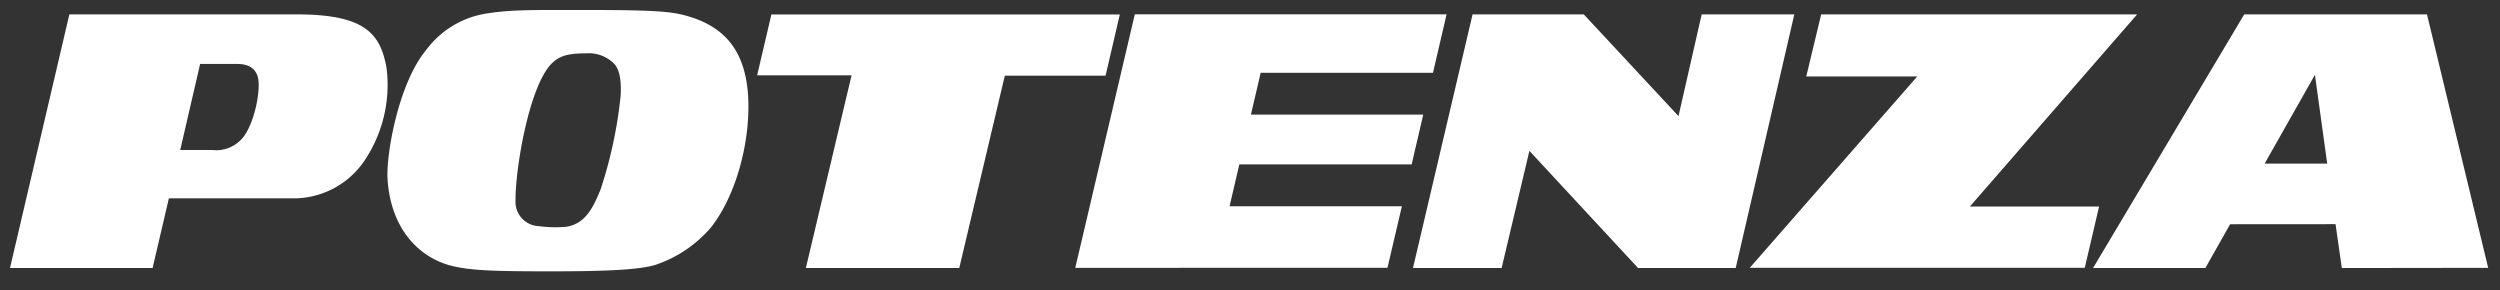 <svg xmlns="http://www.w3.org/2000/svg" xmlns:xlink="http://www.w3.org/1999/xlink" width="250" height="29" viewBox="0 0 250 29"><rect x="0" y="0" width="250" height="29" fill="#333333" stroke="none"/><defs><clipPath id="a"><rect width="247.816" height="26.138" transform="translate(0 0)" fill="none"/></clipPath><clipPath id="c"><rect width="250" height="29"/></clipPath></defs><g id="b" clip-path="url(#c)"><g transform="translate(1 1)"><g transform="translate(0 0)" clip-path="url(#a)"><path d="M0,26.57,5.935,1.207H28.687c6.773,0,8.349,1.893,8.965,5.342a13.568,13.568,0,0,1-2.191,9.263A8.55,8.55,0,0,1,28.12,19.6H15.888L14.26,26.57Zm17.021-11.8h3.213a3.464,3.464,0,0,0,2.839-1c1.046-1,1.843-3.835,1.793-5.678-.029-1.05-.548-1.93-2.141-1.93H19.013Z" transform="translate(0 -0.767)" fill="#fff"/><path d="M123.923,0c6.574,0,8.136.176,9.513.548,3.685,1,6.354,3.337,6.308,9.263-.032,4.134-1.383,8.9-3.718,11.9A12.56,12.56,0,0,1,130.4,25.5c-1.693.5-5.13.634-10.558.634s-7.832-.079-9.711-.534c-3.287-.8-6.167-3.68-6.475-8.716-.15-2.441,1.085-9.512,3.835-12.85A9.3,9.3,0,0,1,113.713.327C116.2-.059,118.644,0,123.923,0m-3.835,5.329c-2.291,2.291-3.661,10.583-3.636,13.746a2.428,2.428,0,0,0,2.341,2.54,12.466,12.466,0,0,0,2.739.063c1.983-.312,2.733-2.056,3.43-3.736a44.245,44.245,0,0,0,2-9.325c.1-1.533-.1-2.789-.747-3.337a3.537,3.537,0,0,0-2.689-.946c-1.693,0-2.638.2-3.436,1" transform="translate(-65.902 0)" fill="#fff"/><path d="M214.625,7.3h-9.442l1.427-6.089h34.842l-1.427,6.126H229.952L225.395,26.57h-15.34Z" transform="translate(-130.469 -0.767)" fill="#fff"/><path d="M292.547,26.548,298.5,1.2h31.179l-1.361,5.841H311.089l-.977,4.184h17.232l-1.158,4.981H308.953l-.976,4.183h17.232l-1.442,6.157Z" transform="translate(-186.02 -0.764)" fill="#fff"/><path d="M385.291,26.57,391.25,1.207h11.123l9.47,10.173L414.16,1.207h9.264l-5.86,25.363H407.8L396.933,14.854,394.156,26.57Z" transform="translate(-244.993 -0.767)" fill="#fff"/><path d="M484.925,1.207h31.593L499.794,20.42h12.919l-1.431,6.131h-33.5L494.532,7.413h-11.1Z" transform="translate(-303.806 -0.768)" fill="#fff"/><path d="M572.054,26.571,587.17,1.208h18.278l6.118,25.344-14.634.019-.63-4.387-10.543.008-2.473,4.379ZM595.47,16.125l-1.228-8.878-5.028,8.881Z" transform="translate(-363.749 -0.768)" fill="#fff"/></g></g></g></svg>